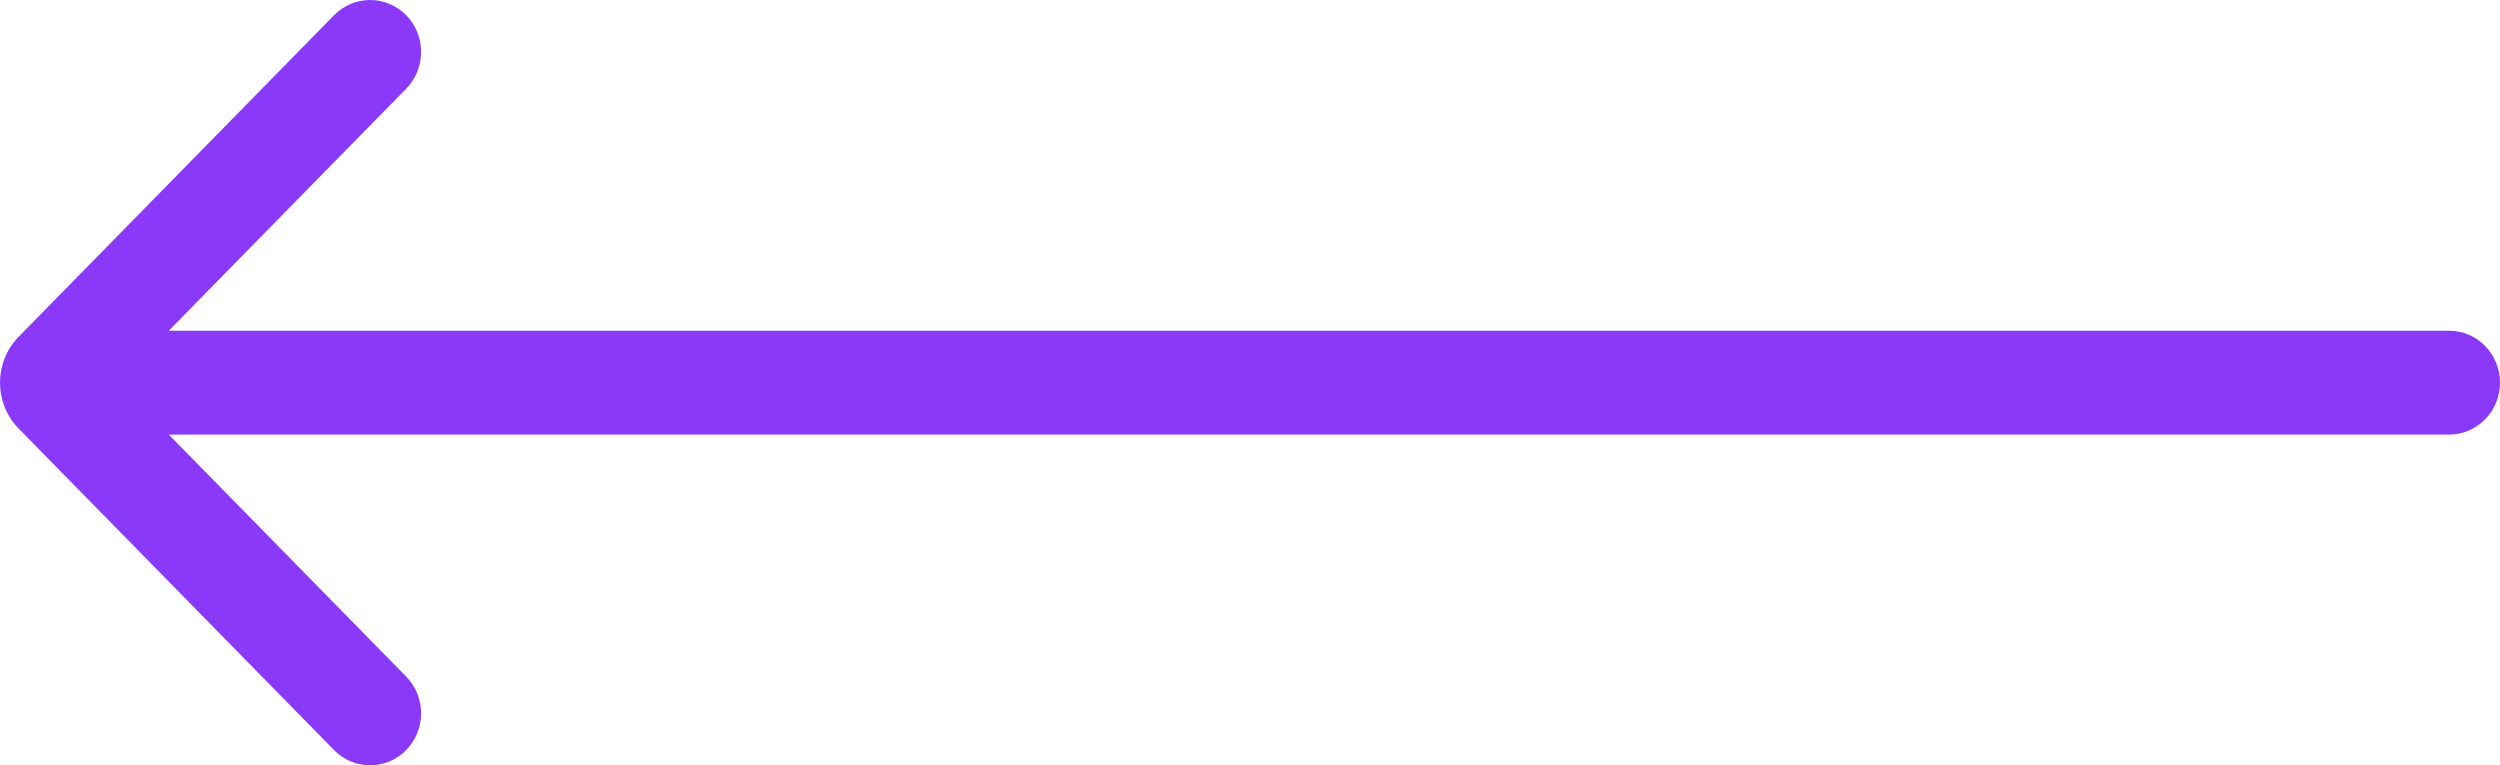 <svg width="49" height="15" viewBox="0 0 49 15" fill="none" xmlns="http://www.w3.org/2000/svg">
	<path
		d="M3.308 8.518L7.961 13.261C8.351 13.659 8.351 14.304 7.961 14.702C7.571 15.099 6.938 15.099 6.548 14.702L0.366 8.4C-0.122 7.903 -0.122 7.097 0.366 6.6L6.548 0.298C6.938 -0.099 7.571 -0.099 7.961 0.298C8.351 0.696 8.351 1.341 7.961 1.739L3.308 6.482L48.001 6.482C48.553 6.482 49 6.938 49 7.5C49 8.062 48.553 8.518 48.001 8.518L3.308 8.518Z"
		fill="#8a39f8" />
</svg>